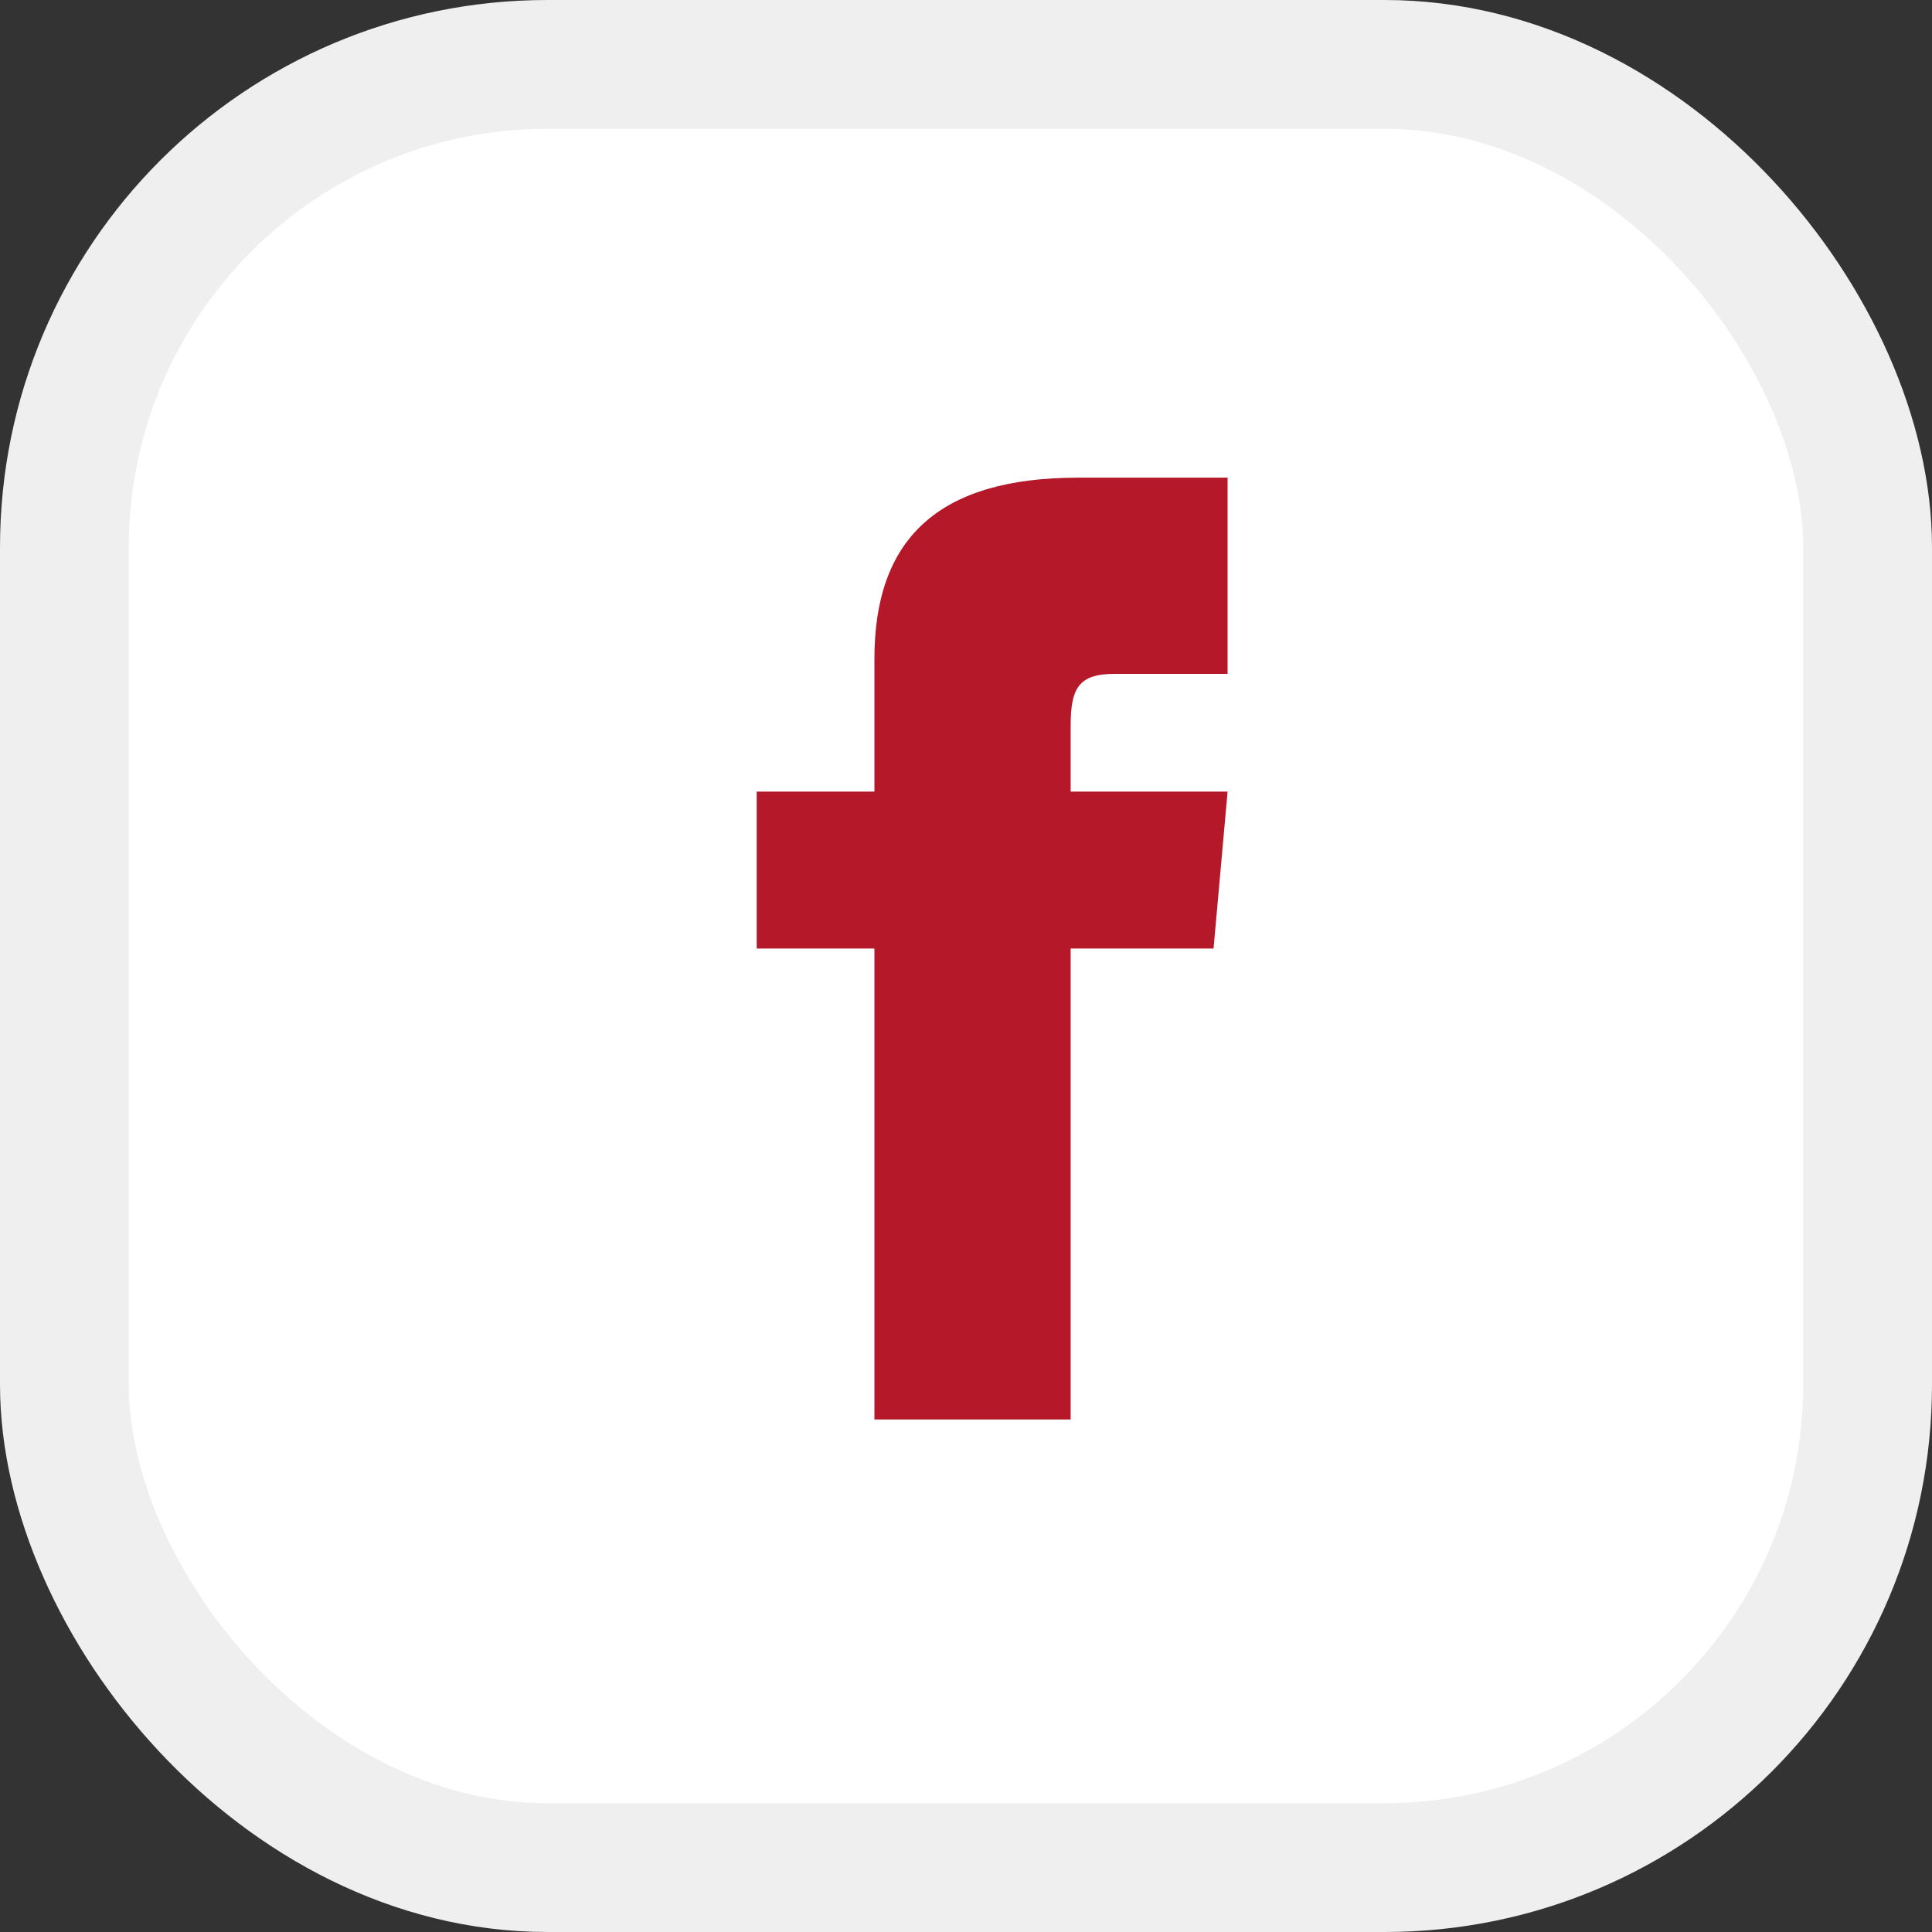 <svg width="30" height="30" viewBox="0 0 30 30" fill="none" xmlns="http://www.w3.org/2000/svg">
<rect x="0" y="0" width="30" height="30" fill="#333333" stroke="none"/>
<rect x="1" y="1" width="28" height="28" rx="7.5" fill="white" stroke="#EFEFF0" stroke-width="2"/>
<path d="M13.578 12.292H11.75V14.729H13.578V22.042H16.625V14.729H18.844L19.062 12.292H16.625V11.276C16.625 10.694 16.742 10.464 17.305 10.464H19.062V7.417H16.742C14.551 7.417 13.578 8.381 13.578 10.229V12.292Z" fill="#B51828"/>
</svg>
